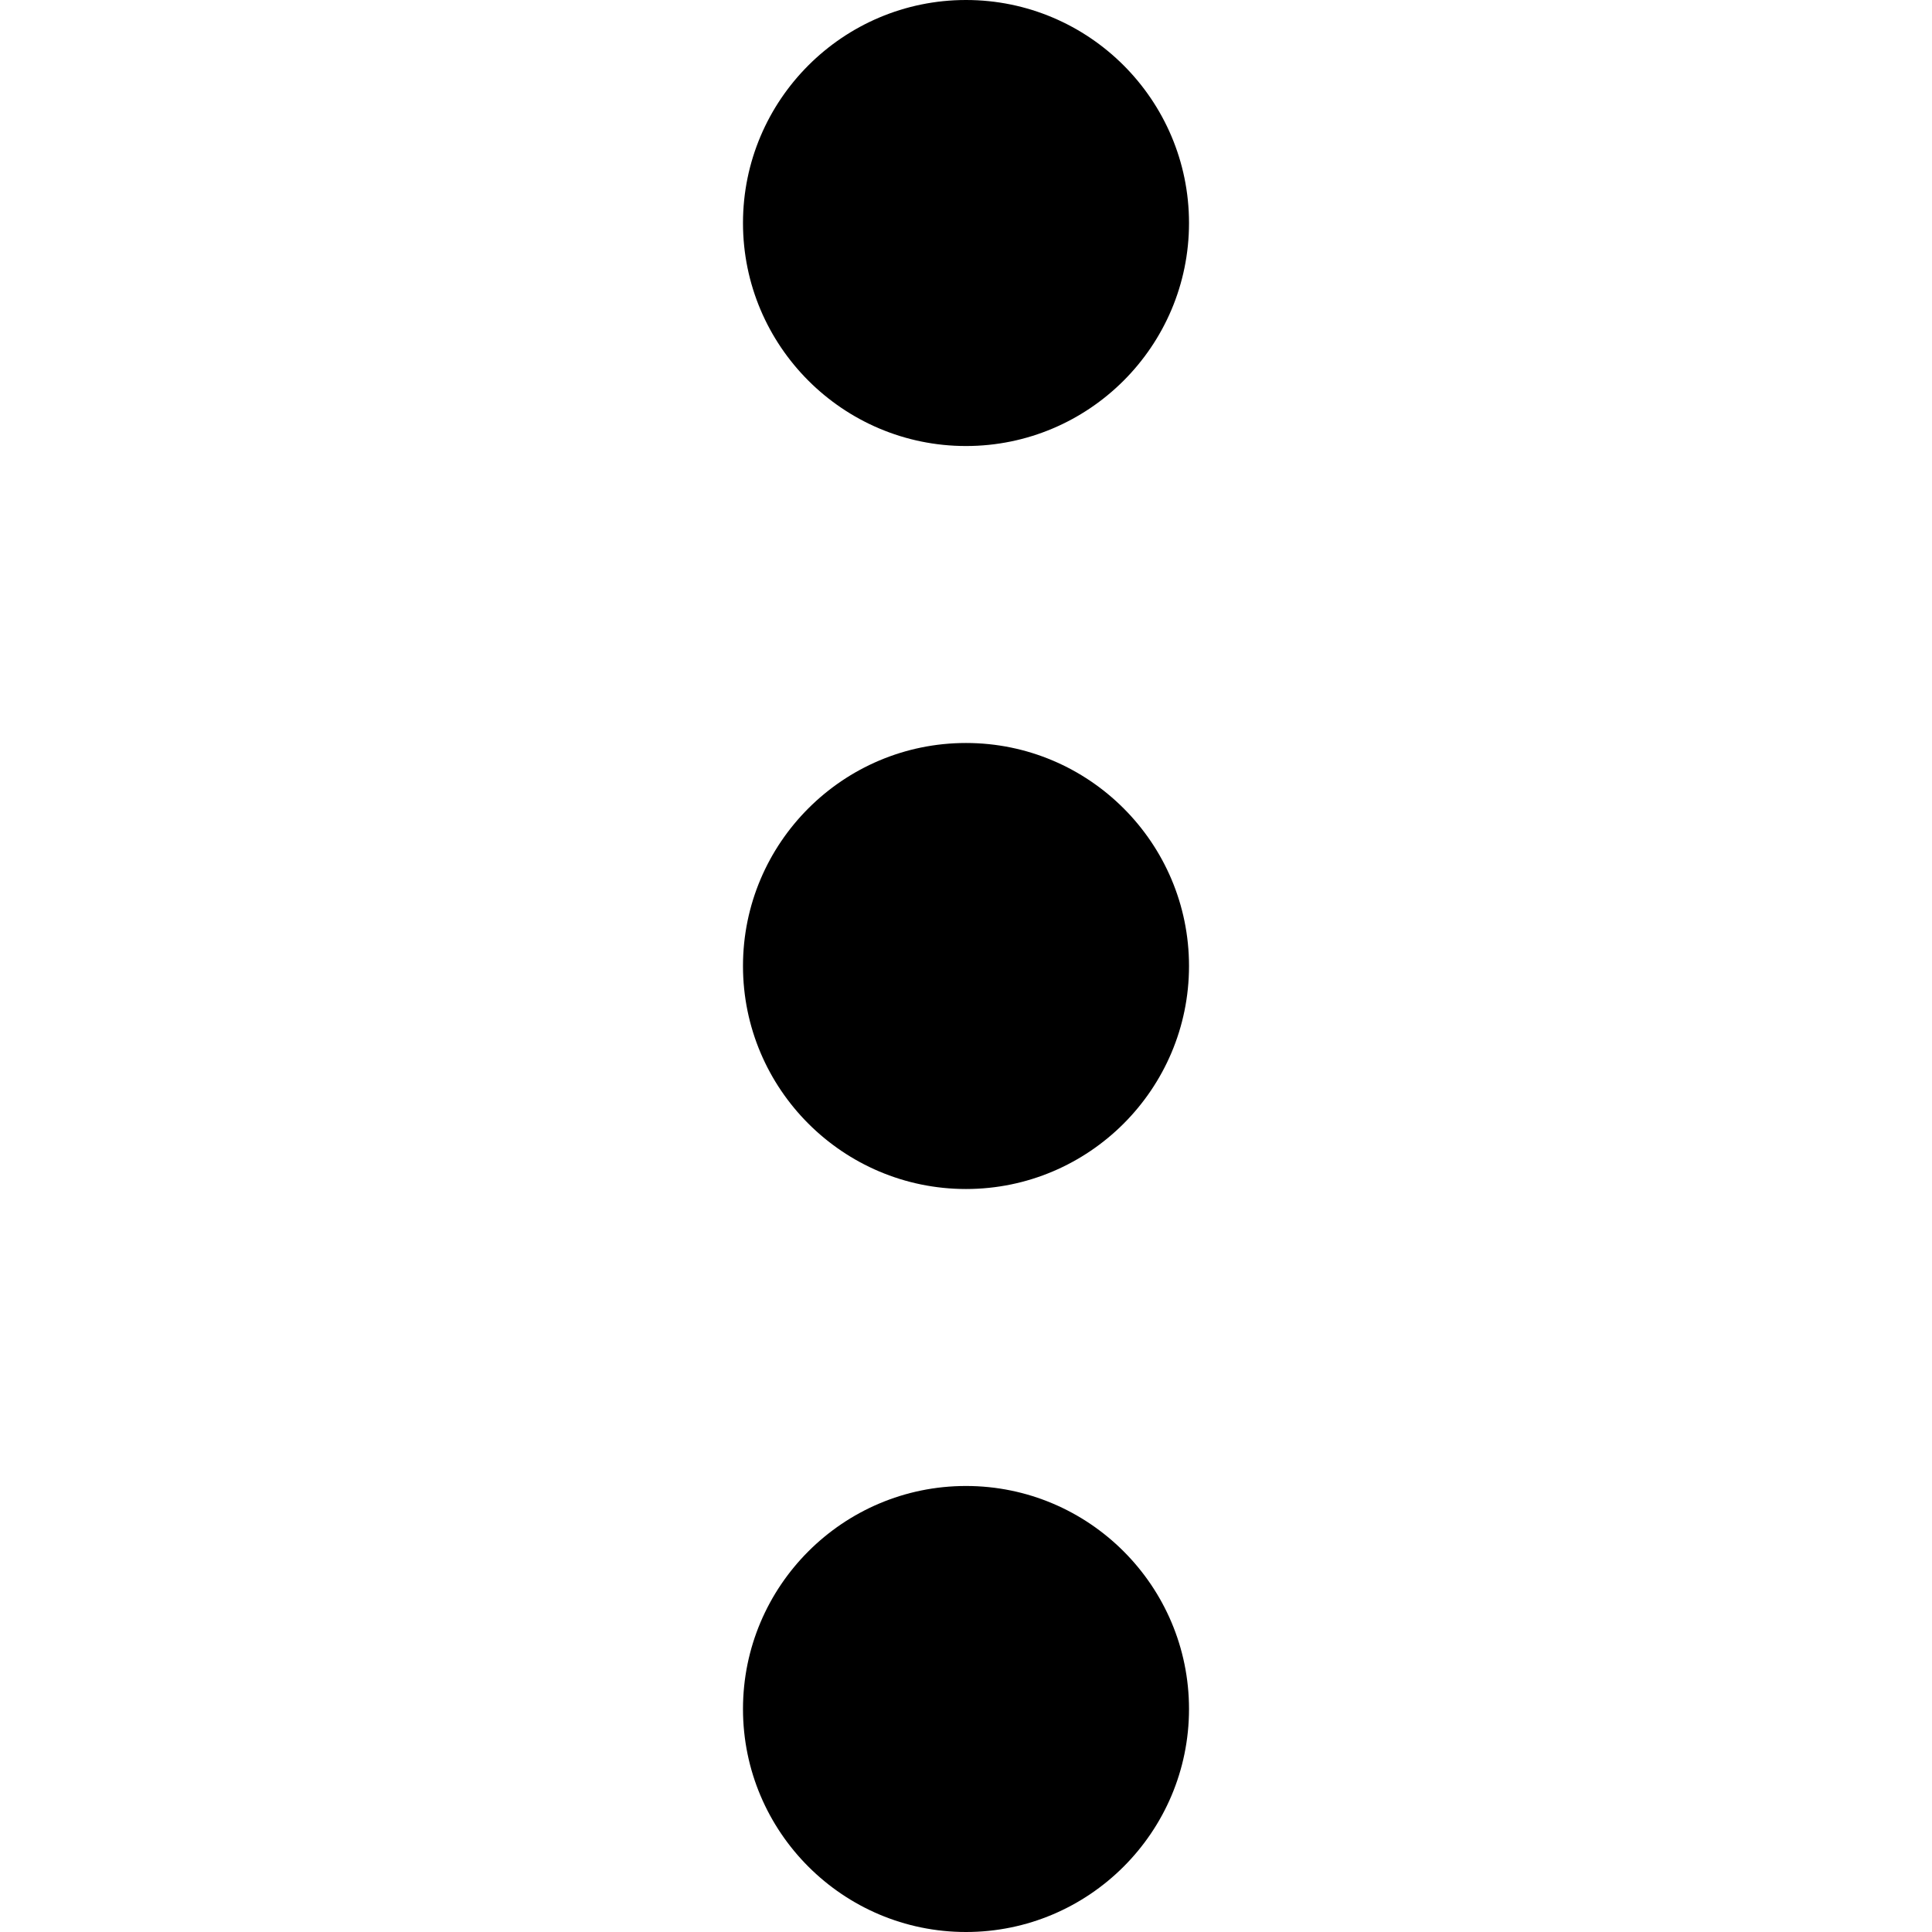 <?xml version="1.0" encoding="utf-8"?>
<!-- Generator: Adobe Illustrator 24.1.1, SVG Export Plug-In . SVG Version: 6.00 Build 0)  -->
<svg version="1.1" id="Layer_1" xmlns="http://www.w3.org/2000/svg" xmlns:xlink="http://www.w3.org/1999/xlink" x="0px" y="0px"
	 viewBox="0 0 512 512" style="enable-background:new 0 0 512 512;" xml:space="preserve">
<style type="text/css">
	.st0{fill-rule:evenodd;clip-rule:evenodd;}
</style>
<g>
	<path class="st0" d="M315.1,452.9c0,32.6-26.5,59.1-59.1,59.1s-59.1-26.5-59.1-59.1s26.5-59.1,59.1-59.1S315.1,420.3,315.1,452.9z
		 M315.1,256c0,32.6-26.5,59.1-59.1,59.1s-59.1-26.5-59.1-59.1s26.5-59.1,59.1-59.1S315.1,223.4,315.1,256z M315.1,59.1
		c0,32.6-26.5,59.1-59.1,59.1s-59.1-26.5-59.1-59.1S223.4,0,256,0S315.1,26.5,315.1,59.1z"/>
</g>
</svg>
